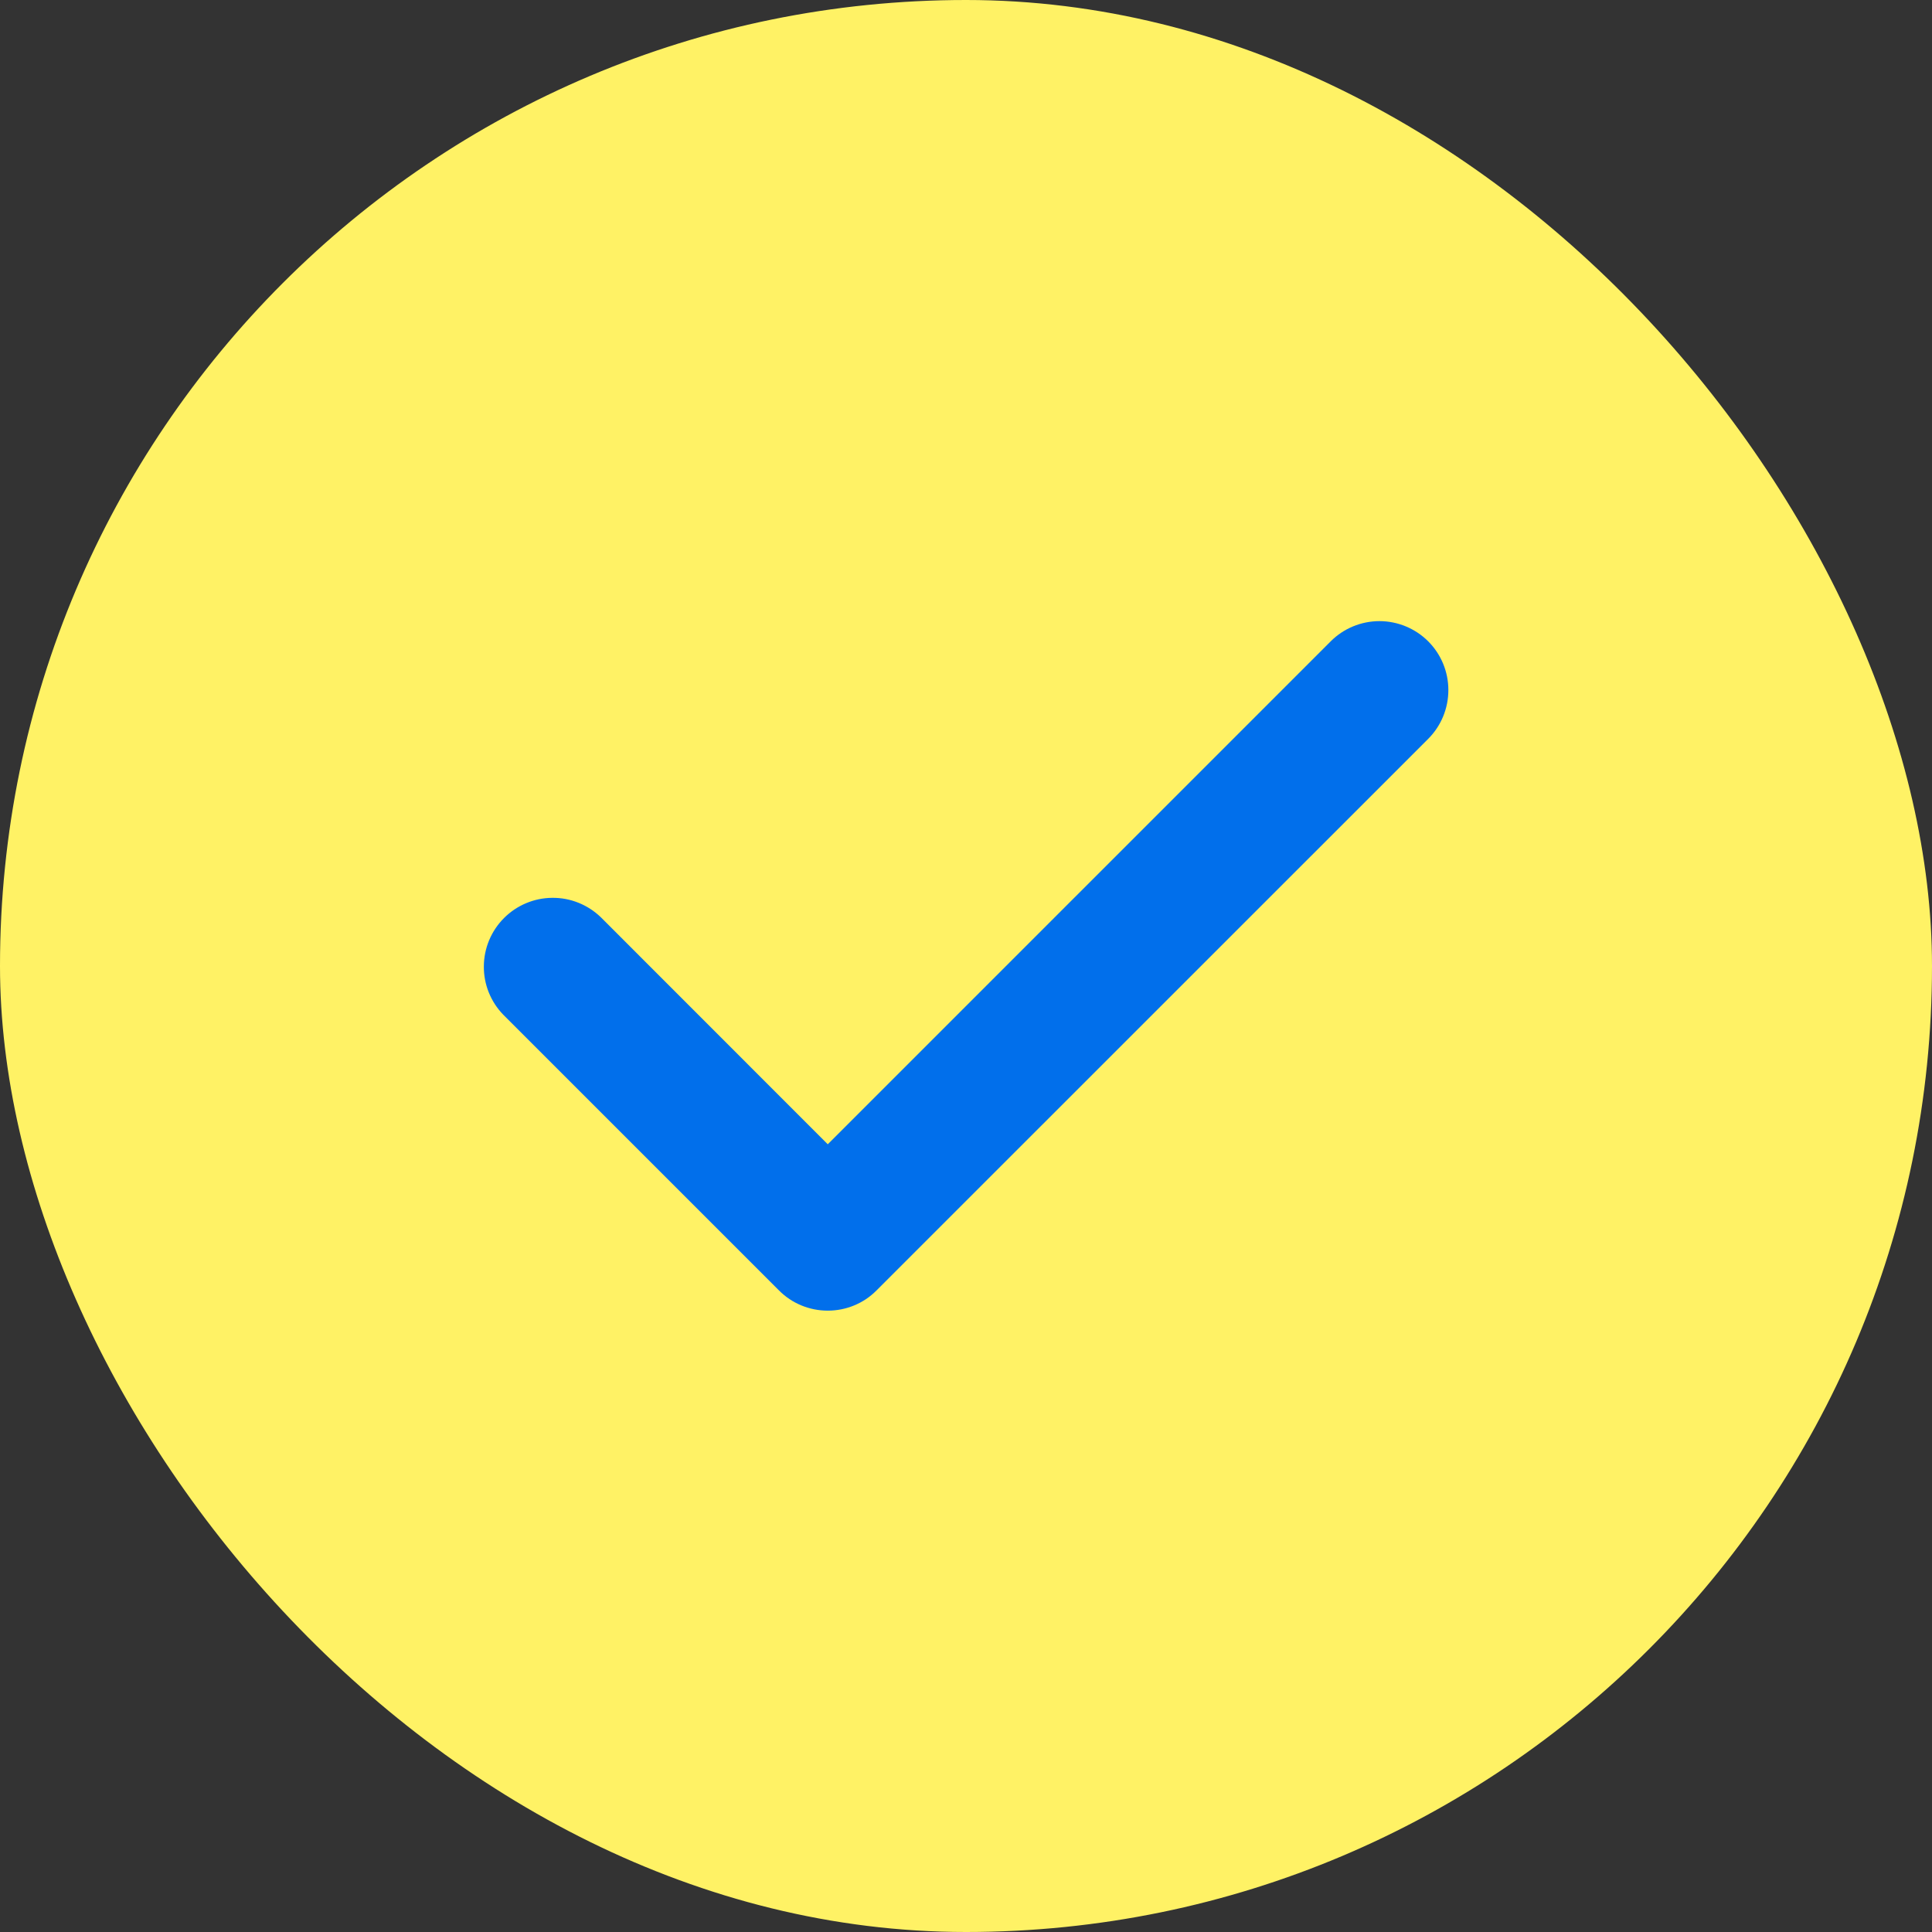 <svg width="18" height="18" viewBox="0 0 18 18" fill="none" xmlns="http://www.w3.org/2000/svg">
<rect x="0" y="0" width="18" height="18" fill="#333333" stroke="none"/>
<rect width="18" height="18" rx="9" fill="#FFF265"/>
<path fill-rule="evenodd" clip-rule="evenodd" d="M13.306 5.975C13.427 6.096 13.494 6.259 13.494 6.429C13.494 6.6 13.427 6.763 13.306 6.884L8.166 12.023C8.046 12.144 7.883 12.211 7.712 12.211C7.542 12.211 7.378 12.144 7.258 12.023L4.688 9.453C4.571 9.332 4.506 9.17 4.508 9.002C4.509 8.833 4.577 8.672 4.696 8.553C4.815 8.434 4.976 8.366 5.145 8.365C5.313 8.363 5.475 8.428 5.597 8.545L7.712 10.661L12.398 5.975C12.518 5.855 12.681 5.787 12.852 5.787C13.022 5.787 13.186 5.855 13.306 5.975Z" fill="#016FEB"/>
</svg>
